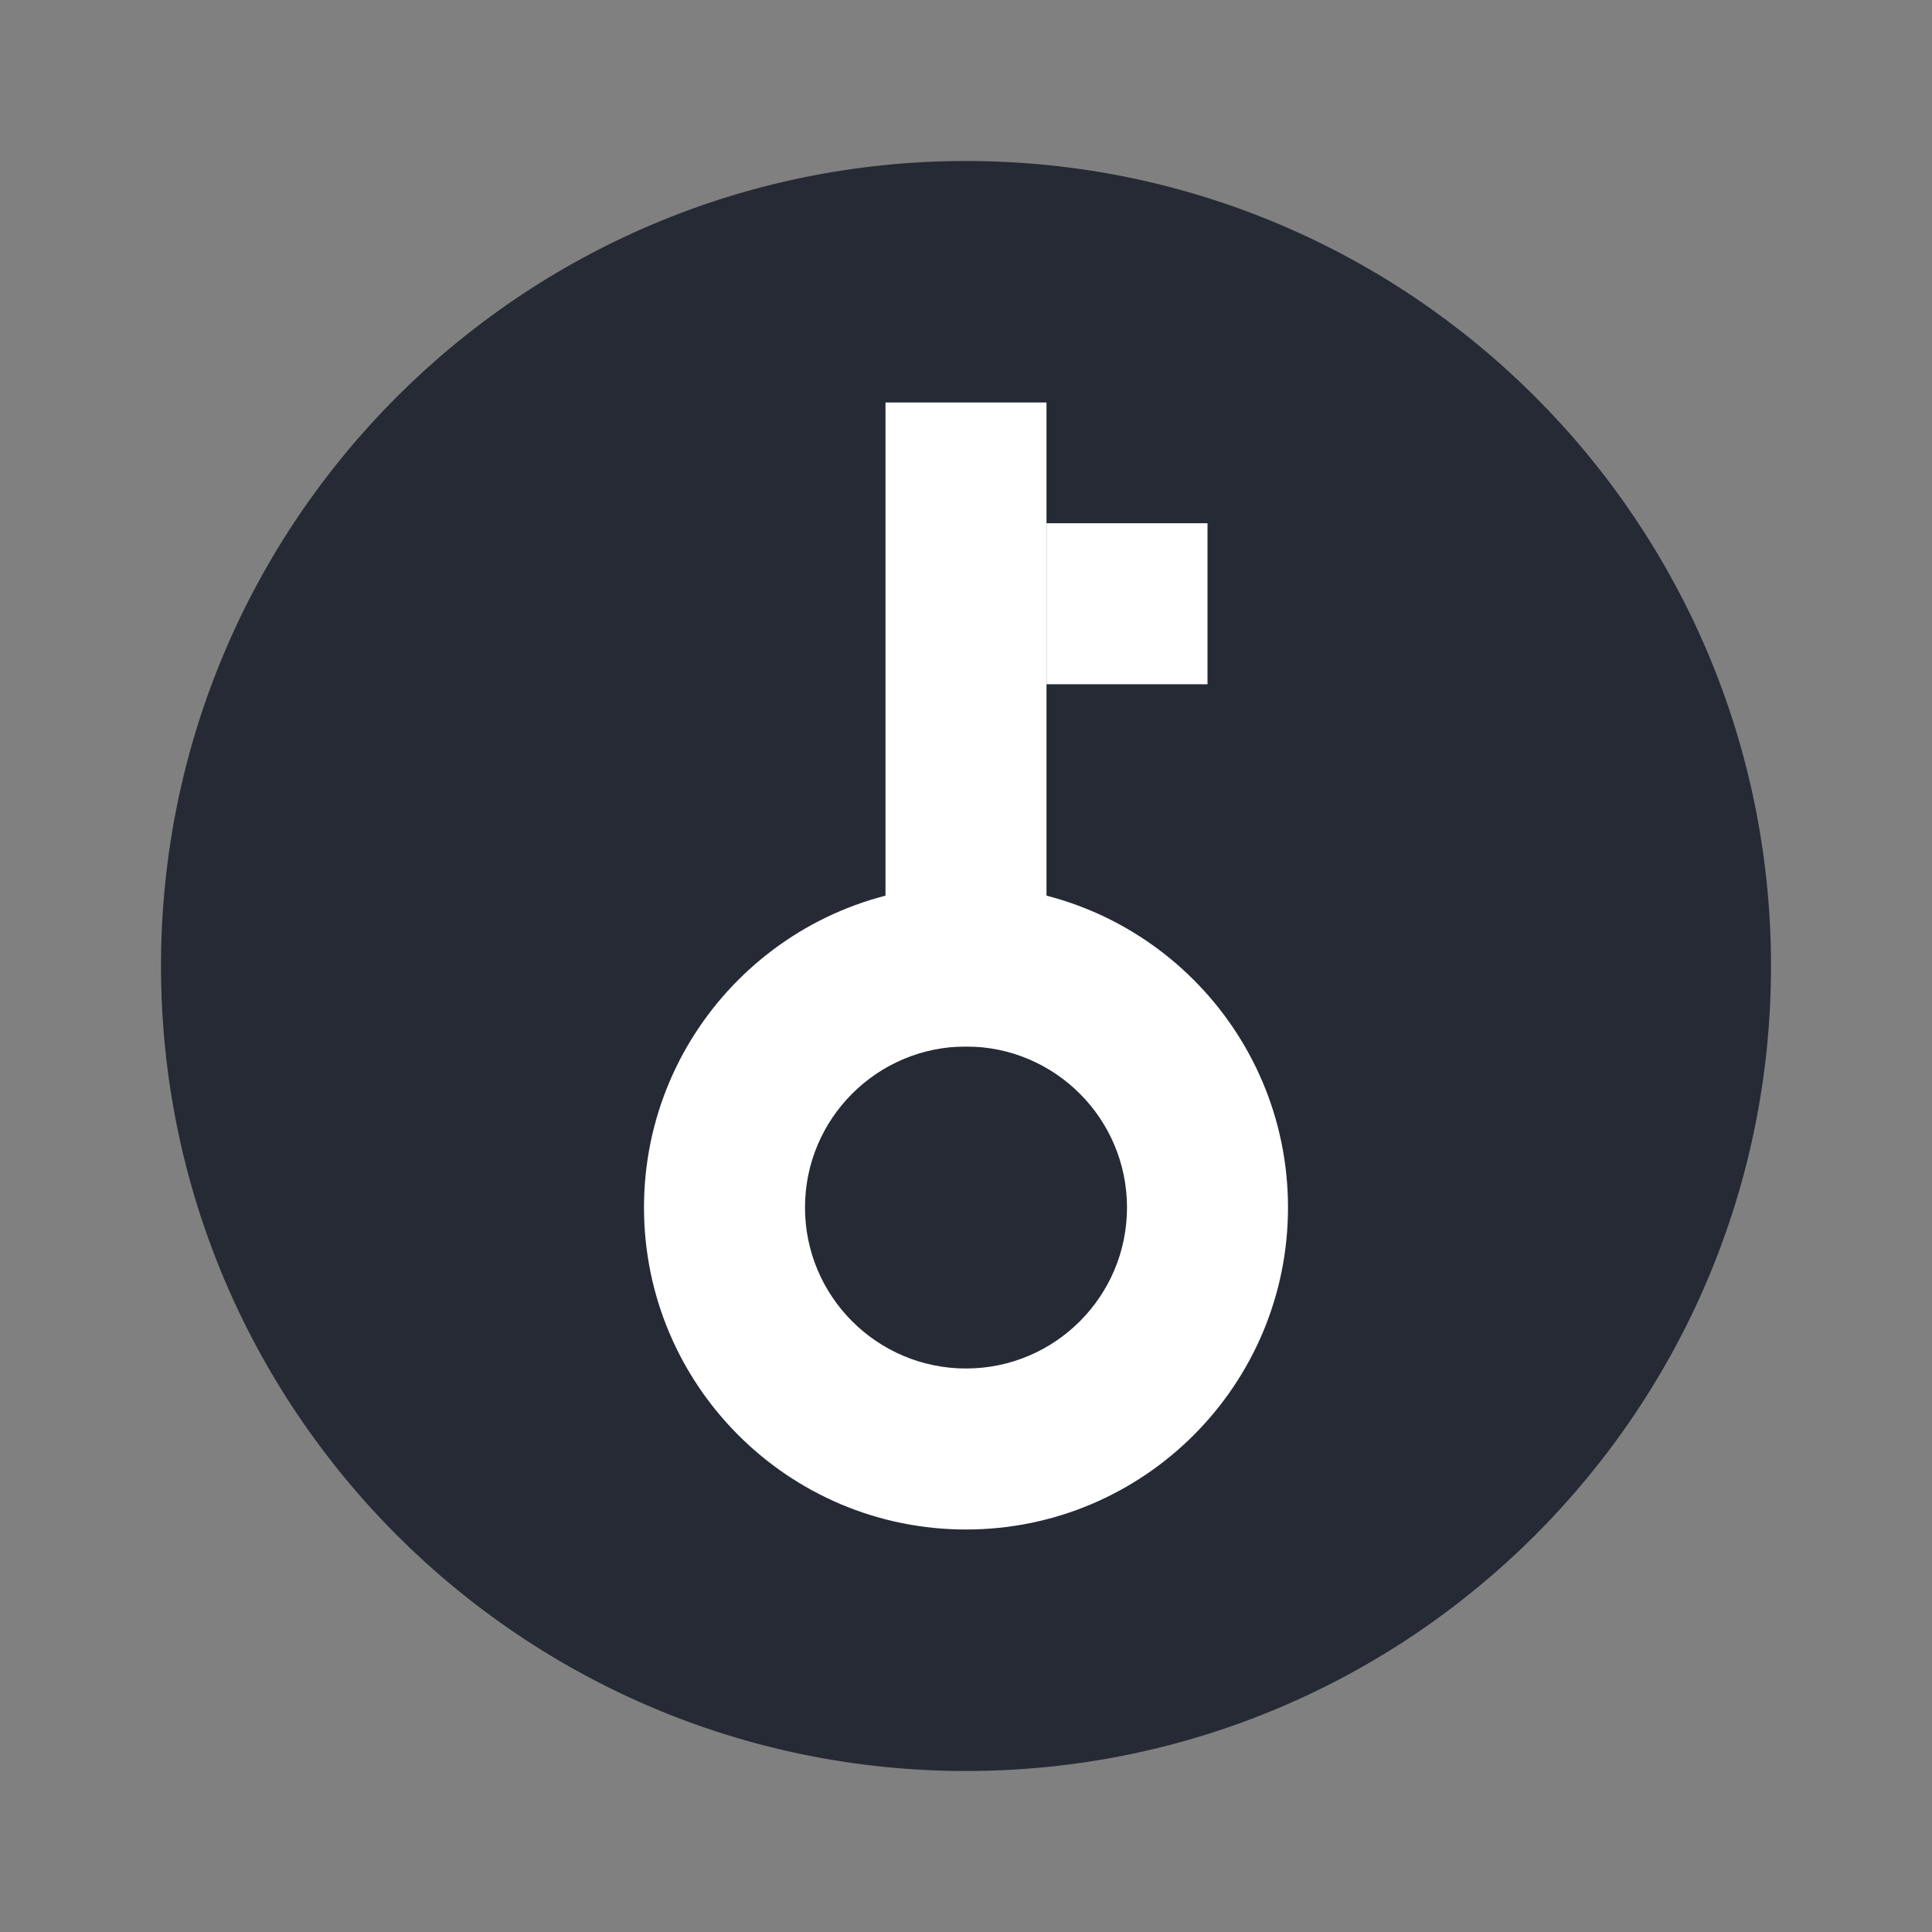 <svg xmlns="http://www.w3.org/2000/svg" width="18pt" height="18pt" version="1.1" viewBox="0 0 18 18">
 <rect x="0" y="0" width="18" height="18" fill="#808080" stroke="none"/>
 <g>
  <path style="fill:rgb(14.51%,16.471%,20.784%)" d="M 16.5 9 C 16.5 13.141 13.141 16.5 9 16.5 C 4.859 16.5 1.5 13.141 1.5 9 C 1.5 4.859 4.859 1.5 9 1.5 C 13.141 1.5 16.5 4.859 16.5 9 Z M 16.5 9"/>
  <path style="fill:rgb(100%,100%,100%)" d="M 6 11.25 C 6 12.906 7.344 14.25 9 14.25 C 10.656 14.25 12 12.906 12 11.25 C 12 9.594 10.656 8.25 9 8.25 C 7.344 8.25 6 9.594 6 11.25 Z M 7.5 11.25 C 7.5 10.422 8.172 9.75 9 9.75 C 9.828 9.75 10.5 10.422 10.5 11.25 C 10.5 12.078 9.828 12.75 9 12.75 C 8.172 12.75 7.5 12.078 7.5 11.25 Z M 7.5 11.25"/>
  <path style="fill:rgb(100%,100%,100%)" d="M 8.25 9.75 L 8.25 3.75 L 9.75 3.75 L 9.75 9.75 Z M 8.25 9.75"/>
  <path style="fill:rgb(100%,100%,100%)" d="M 9.75 6.375 L 9.75 4.875 L 11.25 4.875 L 11.25 6.375 Z M 9.75 6.375"/>
 </g>
</svg>
